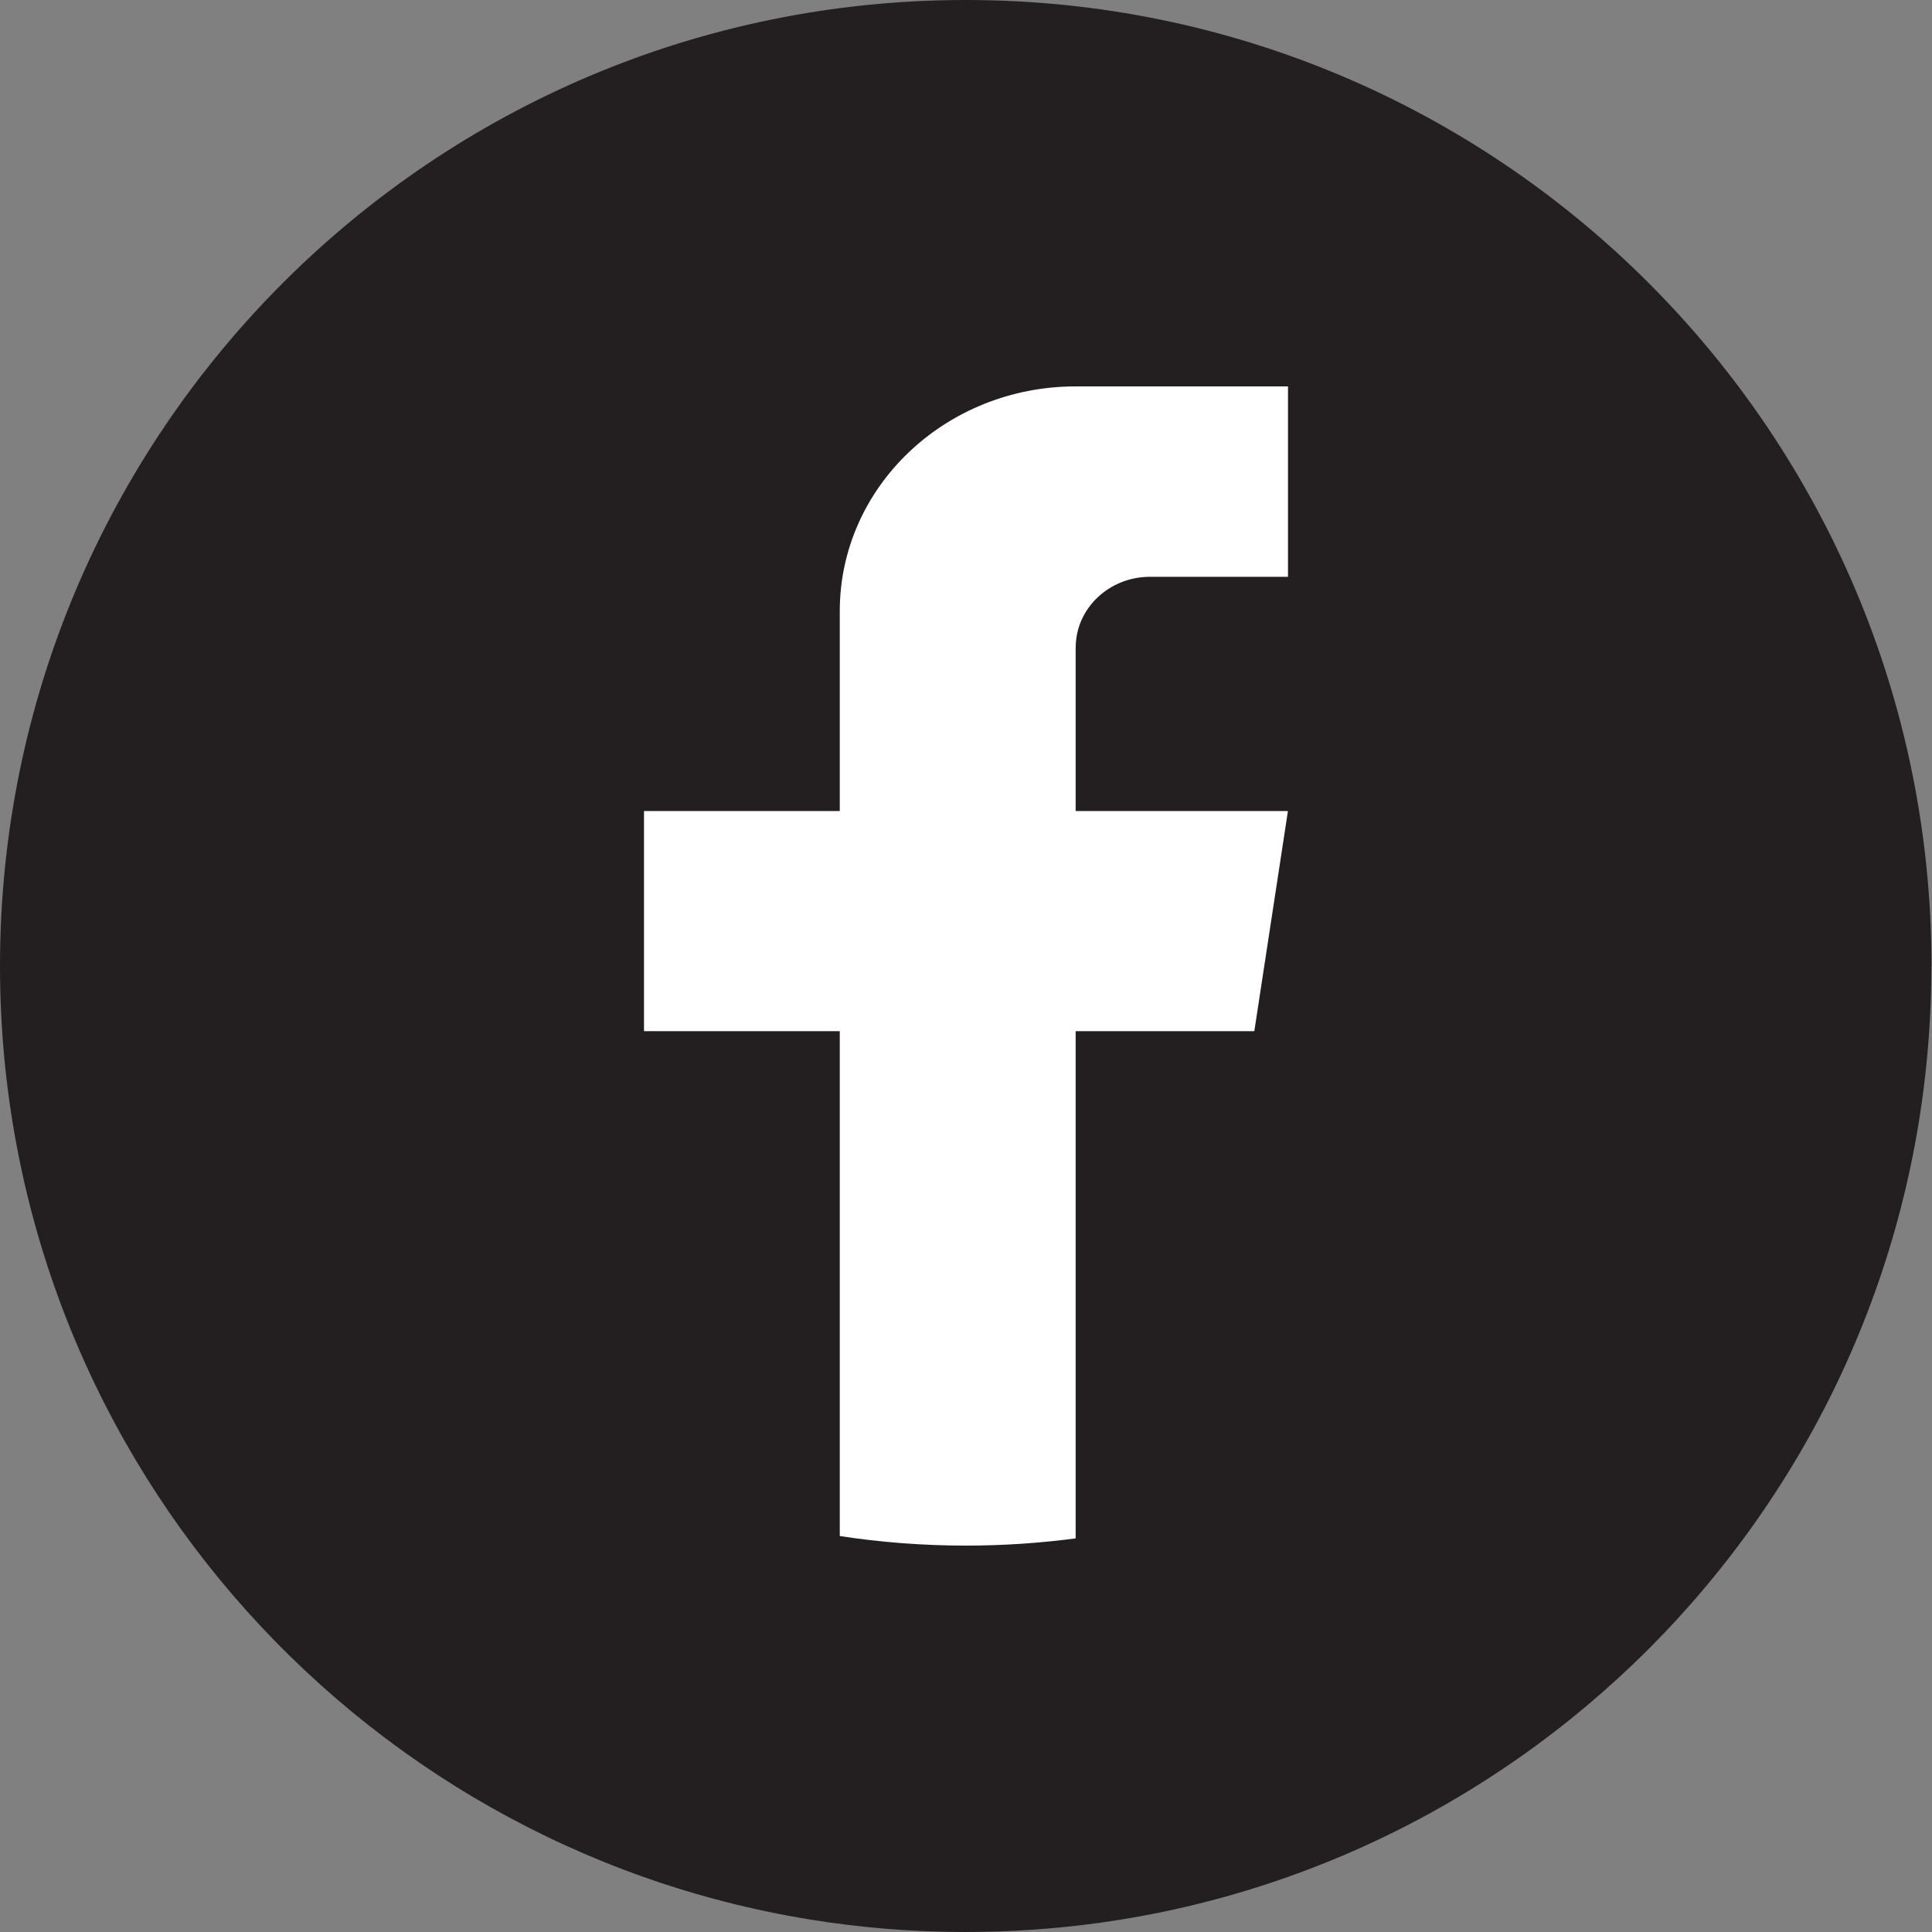 <svg width="60" height="60" viewBox="0 0 60 60" fill="none" xmlns="http://www.w3.org/2000/svg">
<rect x="0" y="0" width="60" height="60" fill="#808080" stroke="none"/>
<path d="M59.98 30.001C59.98 45.153 48.752 57.679 34.166 59.712C32.802 59.901 31.407 60 29.99 60C28.355 60 26.75 59.87 25.186 59.617C10.907 57.318 0 44.932 0 30.001C0 13.432 13.428 0 29.992 0C46.556 0 59.984 13.432 59.984 30.001H59.98Z" fill="#231F20"/>
<path d="M33.405 20.112V25.187H39.998L38.954 32.024H33.405V47.776C32.293 47.923 31.154 48 29.999 48C28.666 48 27.356 47.899 26.08 47.703V32.024H20V25.187H26.08V18.977C26.08 15.125 29.36 12 33.407 12V12.003C33.419 12.003 33.429 12 33.441 12H40V17.913H35.714C34.441 17.913 33.407 18.897 33.407 20.11L33.405 20.112Z" fill="white"/>
</svg>
